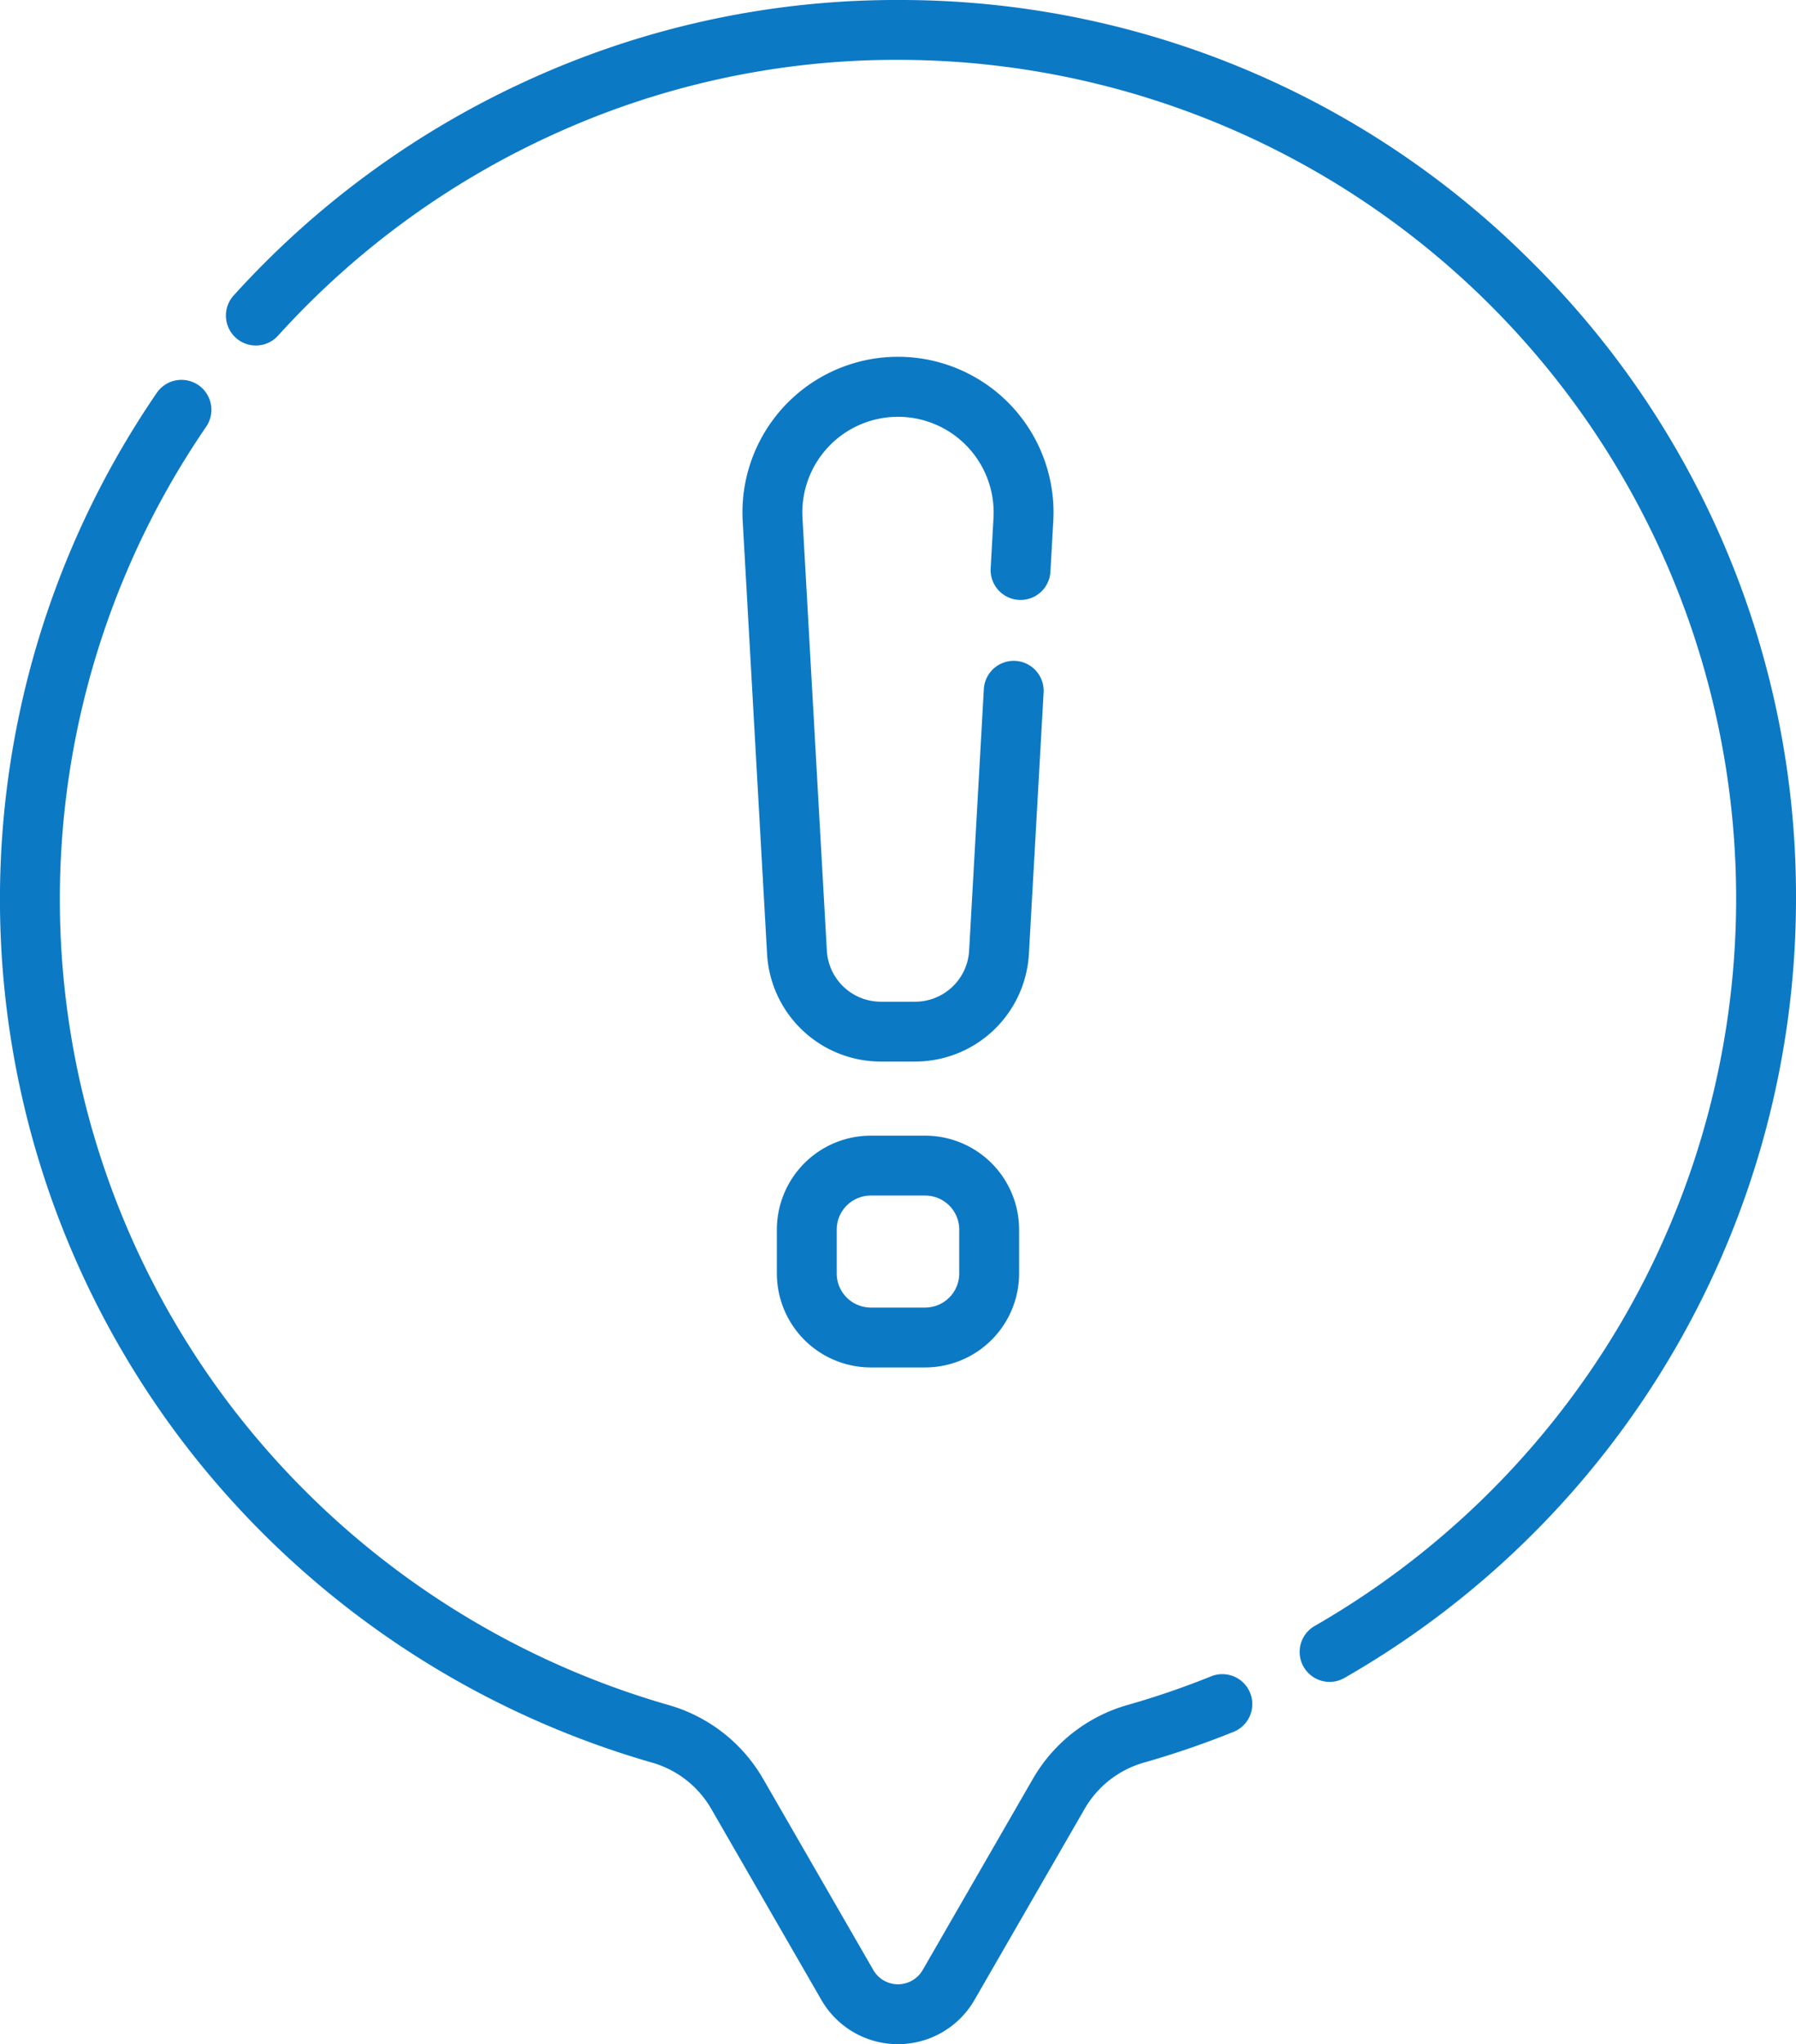 <svg xmlns="http://www.w3.org/2000/svg" width="70.318" height="80" viewBox="0 0 70.318 80"><g transform="translate(-30.985)"><path d="M231.456,284.446h-2.131a3.681,3.681,0,0,0-3.677,3.677v1.717a3.681,3.681,0,0,0,3.677,3.677h2.131a3.681,3.681,0,0,0,3.677-3.677v-1.717A3.681,3.681,0,0,0,231.456,284.446Zm1.333,5.394a1.335,1.335,0,0,1-1.333,1.333h-2.131a1.335,1.335,0,0,1-1.333-1.333v-1.717a1.335,1.335,0,0,1,1.333-1.333h2.131a1.335,1.335,0,0,1,1.333,1.333Z" transform="translate(-164.247 -240.001)" fill="#0c79c5"/><path d="M226.745,97.66a1.172,1.172,0,0,0,2.34.132l.112-2a6.089,6.089,0,1,0-12.159,0l.954,16.943a4.464,4.464,0,0,0,4.454,4.21h1.343a4.464,4.464,0,0,0,4.454-4.21l.577-10.252a1.172,1.172,0,0,0-2.34-.132l-.577,10.252a2.119,2.119,0,0,1-2.114,2h-1.343a2.119,2.119,0,0,1-2.114-2l-.954-16.943a3.745,3.745,0,1,1,7.479,0Z" transform="translate(-156.974 -75.4)" fill="#0c79c5"/><path d="M138.731,10.21A34.916,34.916,0,0,0,113.961,0H113.7A34.674,34.674,0,0,0,99.4,3.172a35.23,35.23,0,0,0-11.444,8.383,1.172,1.172,0,1,0,1.735,1.576A32.894,32.894,0,0,1,100.381,5.3a32.342,32.342,0,0,1,13.34-2.958h.239a32.822,32.822,0,0,1,28.266,49.492,33,33,0,0,1-11.939,11.792,1.172,1.172,0,1,0,1.168,2.032,35.142,35.142,0,0,0,17.663-30.5A34.918,34.918,0,0,0,138.731,10.21Z" transform="translate(-47.815)" fill="#0c79c5"/><path d="M78.385,145.96a32.739,32.739,0,0,1-3.229,1.107,6.25,6.25,0,0,0-3.729,2.894l-4.316,7.485a1.116,1.116,0,0,1-1.934,0l-4.316-7.485a6.254,6.254,0,0,0-3.731-2.894,33.06,33.06,0,0,1-16.973-11.52,32.717,32.717,0,0,1-1.109-38.486,1.172,1.172,0,1,0-1.934-1.324A35.06,35.06,0,0,0,38.3,136.98a35.42,35.42,0,0,0,18.185,12.341,3.922,3.922,0,0,1,2.343,1.811l4.316,7.485a3.46,3.46,0,0,0,5.995,0l4.316-7.485a3.919,3.919,0,0,1,2.341-1.81,35.032,35.032,0,0,0,3.462-1.187,1.172,1.172,0,1,0-.875-2.174Z" transform="translate(0 -80.348)" fill="#0c79c5"/></g></svg>